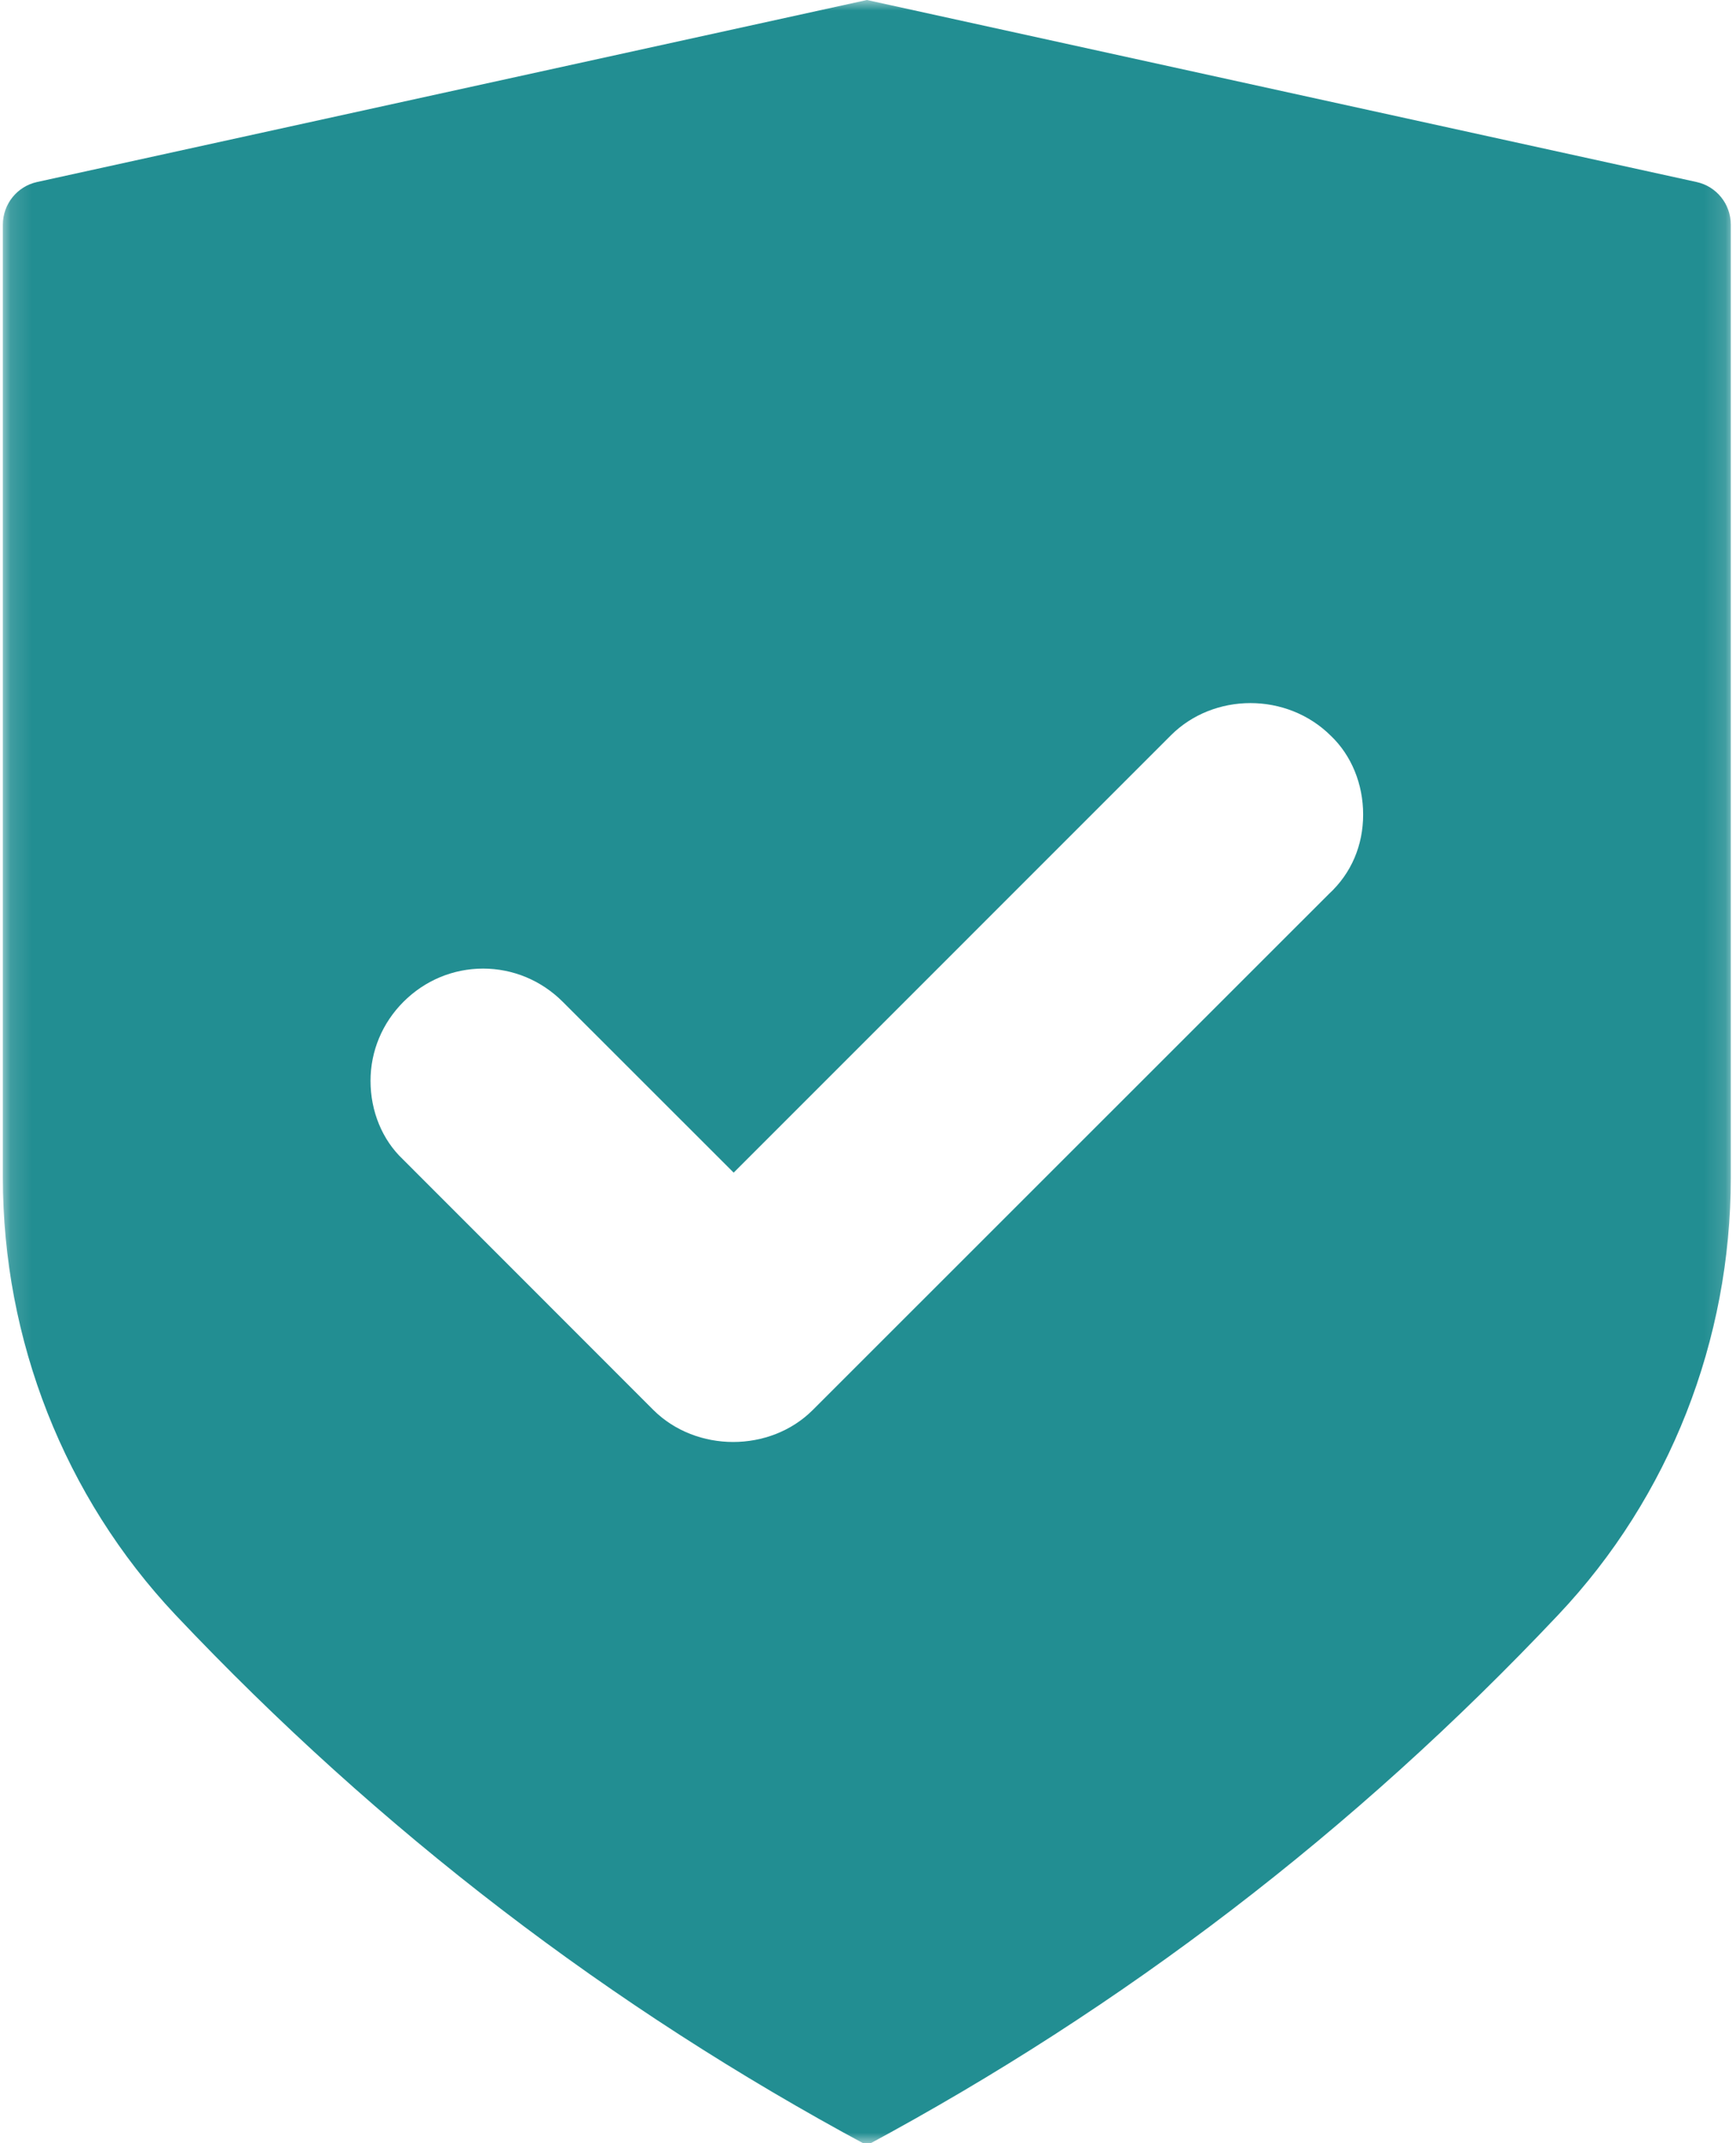 <svg xmlns="http://www.w3.org/2000/svg" width="81" height="100" viewBox="0 0 81 100" fill="none"><mask id="mask0_98_1388" style="mask-type:luminance" maskUnits="userSpaceOnUse" x="0" y="0" width="81" height="100"><path d="M0.137 0H80.864V100H0.137V0Z" fill="white"></path></mask><g mask="url(#mask0_98_1388)"><path d="M62.001 41.714L37.922 65.787C35.929 67.778 32.487 67.774 30.487 65.787L18.795 54.087C17.839 53.183 17.288 51.852 17.288 50.43C17.288 49.045 17.835 47.732 18.827 46.74C19.822 45.745 21.142 45.192 22.54 45.192C23.939 45.192 25.258 45.745 26.256 46.74L34.232 54.712L54.636 34.305C56.632 32.312 60.043 32.287 62.099 34.333C63.056 35.246 63.603 36.581 63.603 38.002C63.603 39.441 63.054 40.745 62.001 41.714ZM79.154 8.491L40.449 0L1.735 8.491C0.8 8.693 0.133 9.523 0.133 10.483V54.941C0.133 62.513 2.997 69.835 8.188 75.346C17.736 85.451 28.5 93.669 40.449 100.093C52.395 93.669 63.174 85.451 72.704 75.346C77.911 69.835 80.758 62.513 80.758 54.941V10.483C80.758 9.523 80.091 8.693 79.154 8.491Z" fill="#228E92"></path></g></svg>